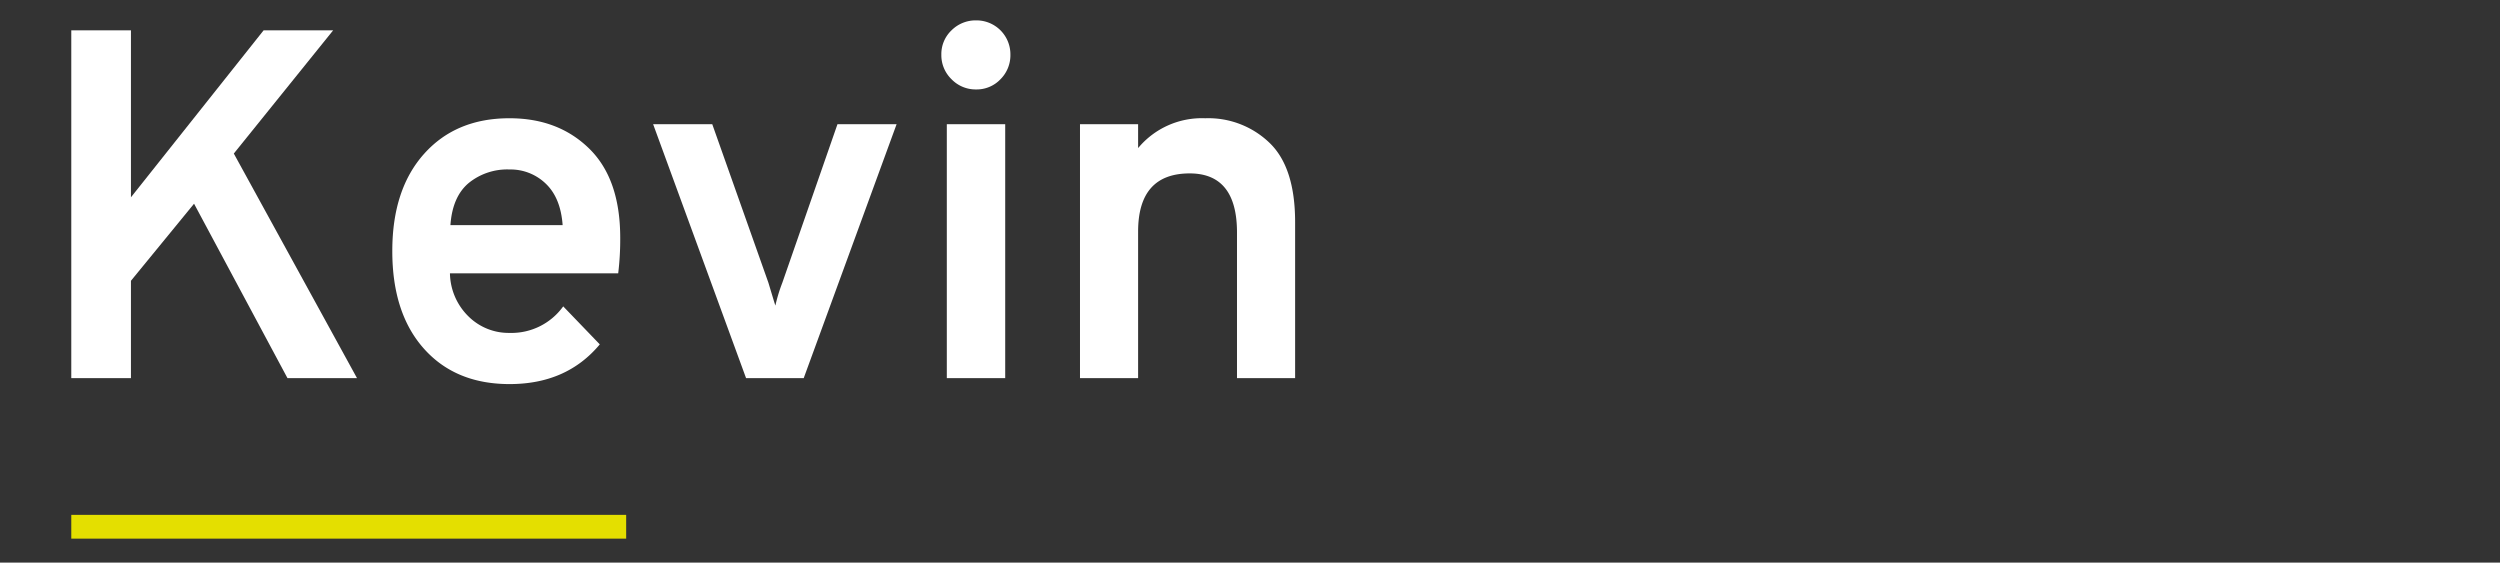 <svg id="Ebene_1" data-name="Ebene 1" xmlns="http://www.w3.org/2000/svg" viewBox="0 0 471 106"><rect x="0" y="0" width="471" height="106" fill="#333333" stroke="none"/><defs><style>.cls-1{fill:#fff;}.cls-2{fill:#e4df00;}</style></defs><path class="cls-1" d="M54.16,71.24,36.56,38.38,24.67,52.9V71.24H13.43V5.71H24.67V37.17l25-31.46H62.77L44.05,28.93,67.26,71.24Z"/><path class="cls-1" d="M96,72.36q-10.2,0-16.15-6.69T73.91,47.28q0-11.61,6-18.31T96,22.28q9.16,0,15,5.71t5.85,16.76a53.09,53.09,0,0,1-.38,6.74H84.77a11.63,11.63,0,0,0,3.51,8.14A10.76,10.76,0,0,0,96,62.72a12,12,0,0,0,10.11-5L113,64.88Q106.76,72.37,96,72.36ZM84.86,42.41H106q-.37-5.14-3.19-7.82A9.54,9.54,0,0,0,96,31.93a11.5,11.5,0,0,0-7.72,2.57C86.25,36.22,85.11,38.85,84.86,42.41Z"/><path class="cls-1" d="M140.56,71.24,123.05,23.4h11.14l10.58,29.87c.75,2.49,1.18,3.93,1.31,4.3a30.21,30.21,0,0,1,1.31-4.3L157.78,23.4h11.14l-17.5,47.84Z"/><path class="cls-1" d="M188.49,14.93a6.17,6.17,0,0,1-4.59,1.92,6.3,6.3,0,0,1-4.63-1.92,6.3,6.3,0,0,1-1.92-4.63,6.17,6.17,0,0,1,1.92-4.59,6.42,6.42,0,0,1,4.63-1.87,6.39,6.39,0,0,1,6.46,6.46A6.38,6.38,0,0,1,188.49,14.93ZM178.38,71.24V23.4h11V71.24Z"/><path class="cls-1" d="M233.05,71.24V43.81q0-11.13-8.9-11.14-9.74,0-9.73,11V71.24H203.47V23.4h10.95v4.5a15.61,15.61,0,0,1,12.64-5.62A16.61,16.61,0,0,1,239.27,27Q244,31.64,244,41.85V71.24Z"/><rect class="cls-2" x="13.43" y="97" width="104.54" height="4.48"/></svg>